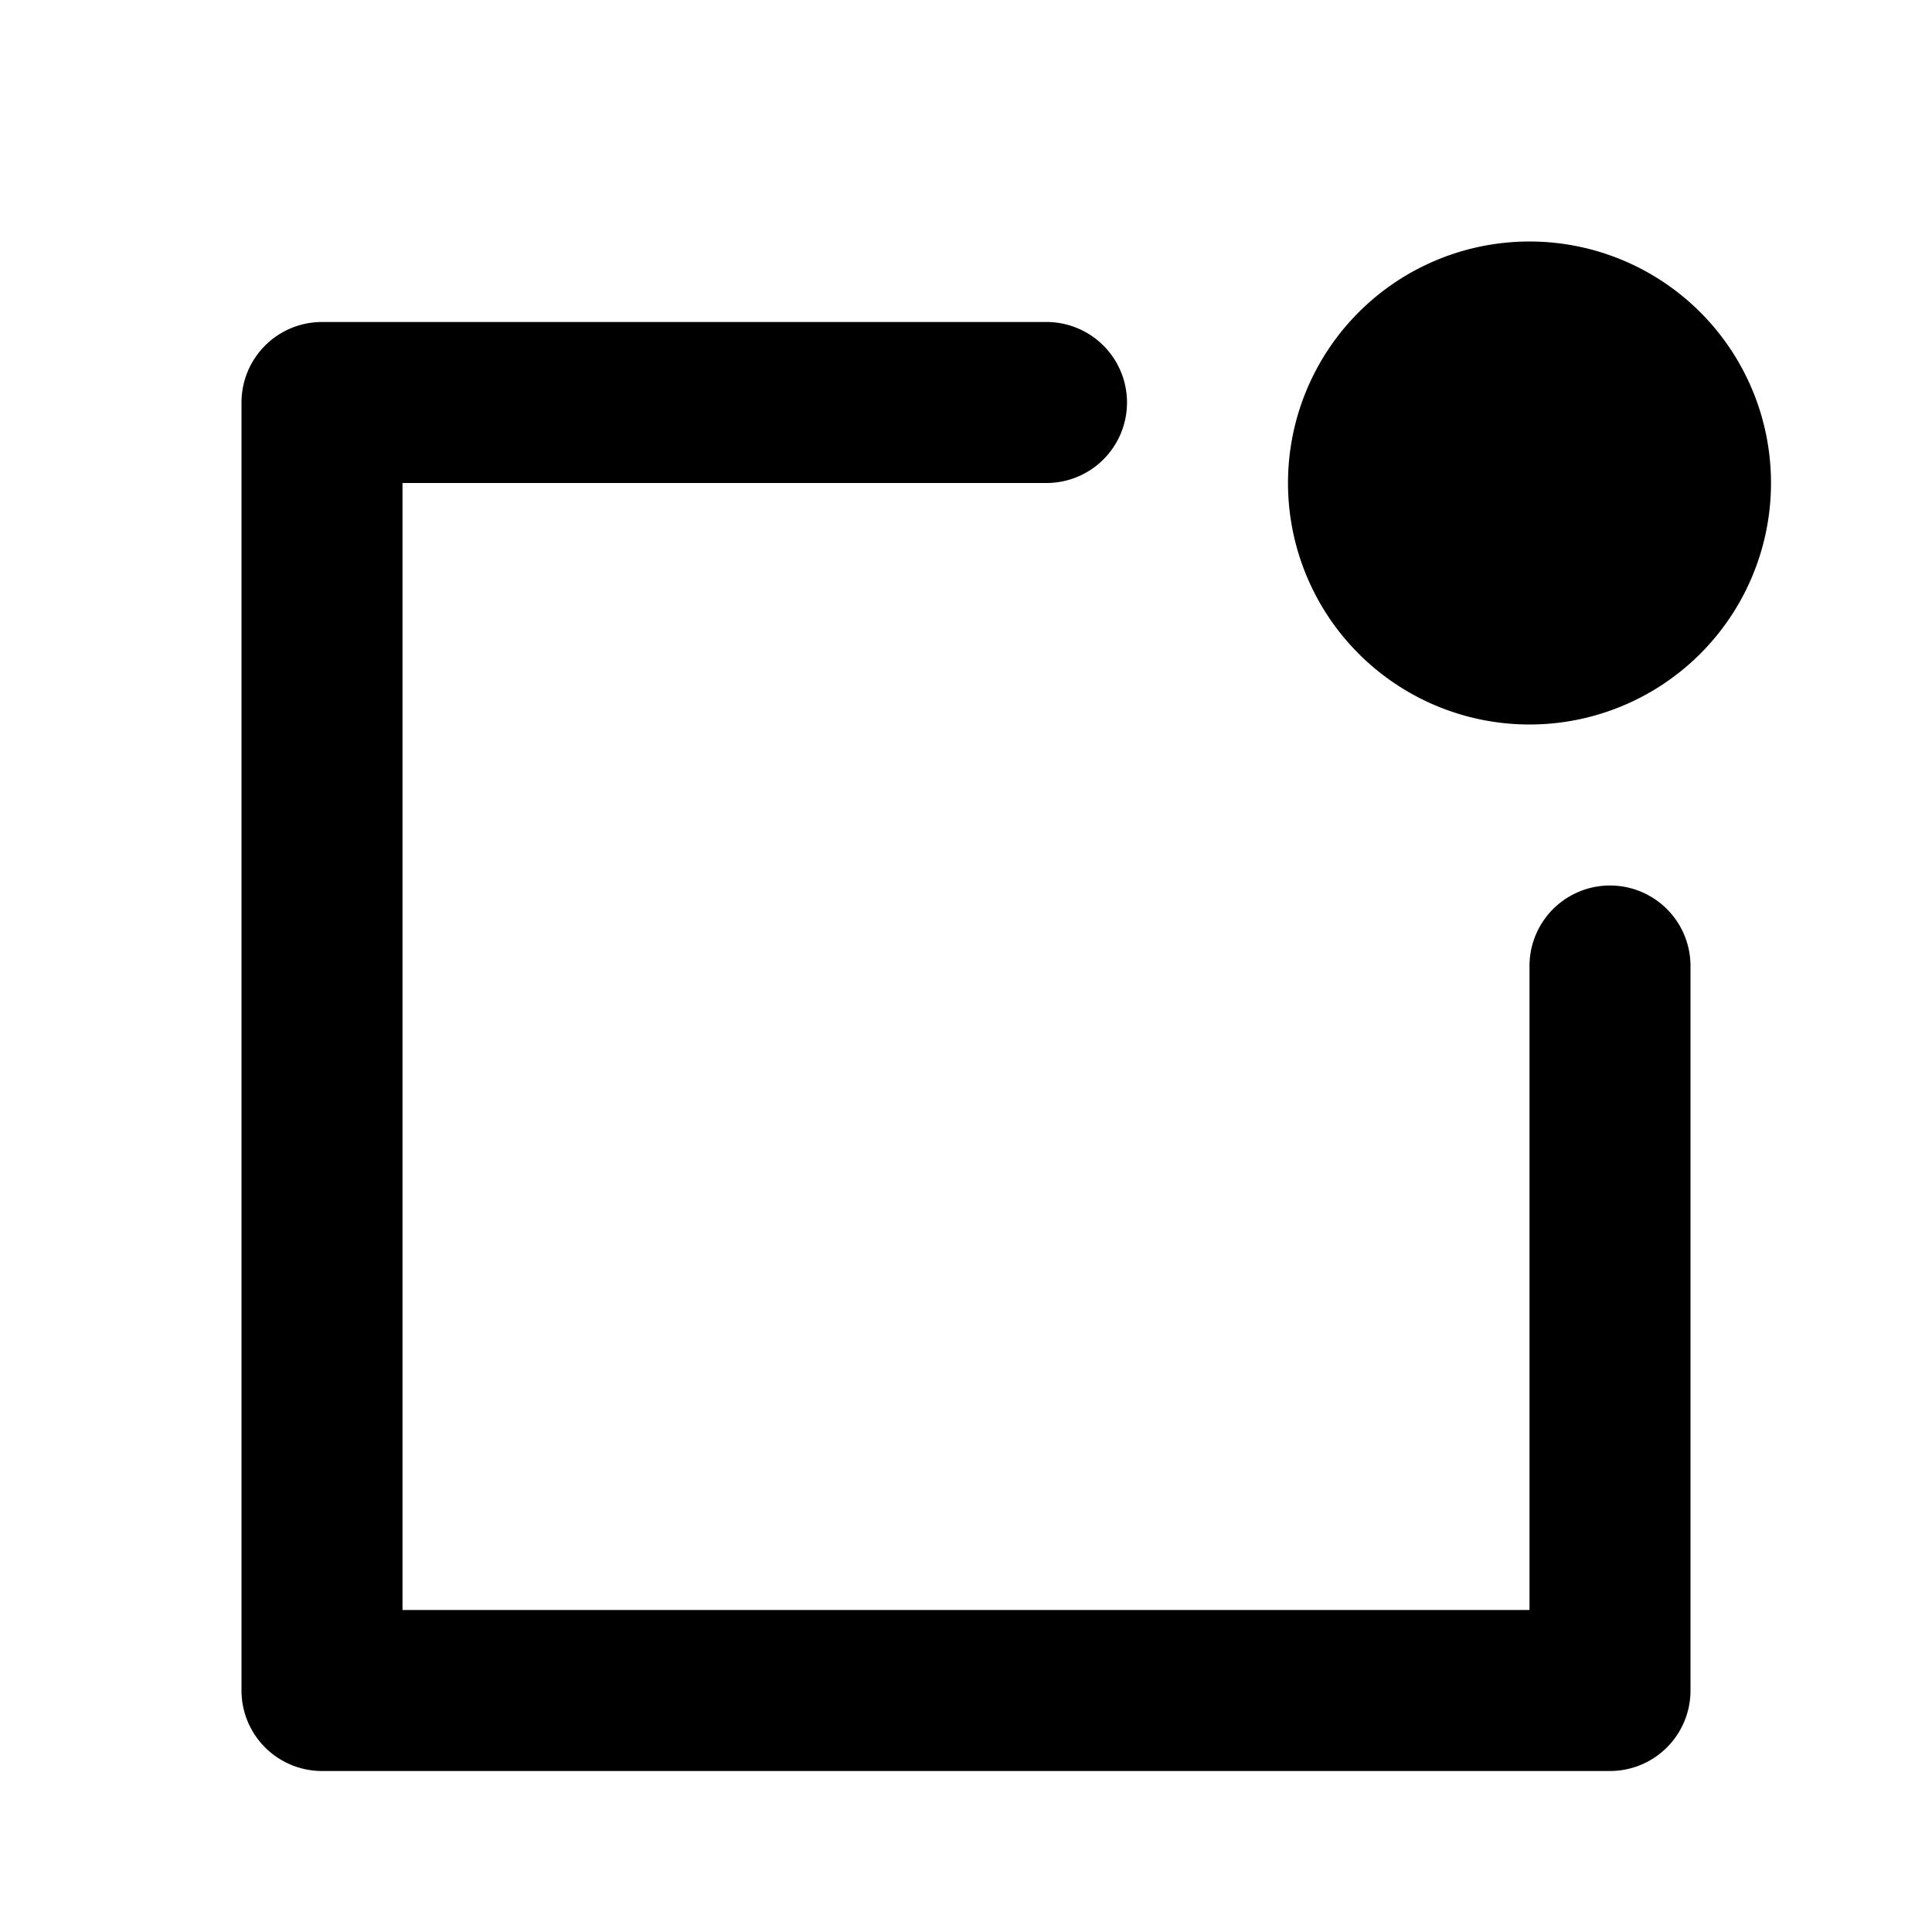 <?xml version="1.0" encoding="utf-8"?>
<svg fill="#000000" width="800px" height="800px" viewBox="0 0 24 24" xmlns="http://www.w3.org/2000/svg"><path d="M3,21V5A1,1,0,0,1,4,4h9a1,1,0,0,1,0,2H5V20H19V12a1,1,0,0,1,2,0v9a1,1,0,0,1-1,1H4A1,1,0,0,1,3,21ZM19,9a3,3,0,1,0-3-3A3,3,0,0,0,19,9Z"/></svg>